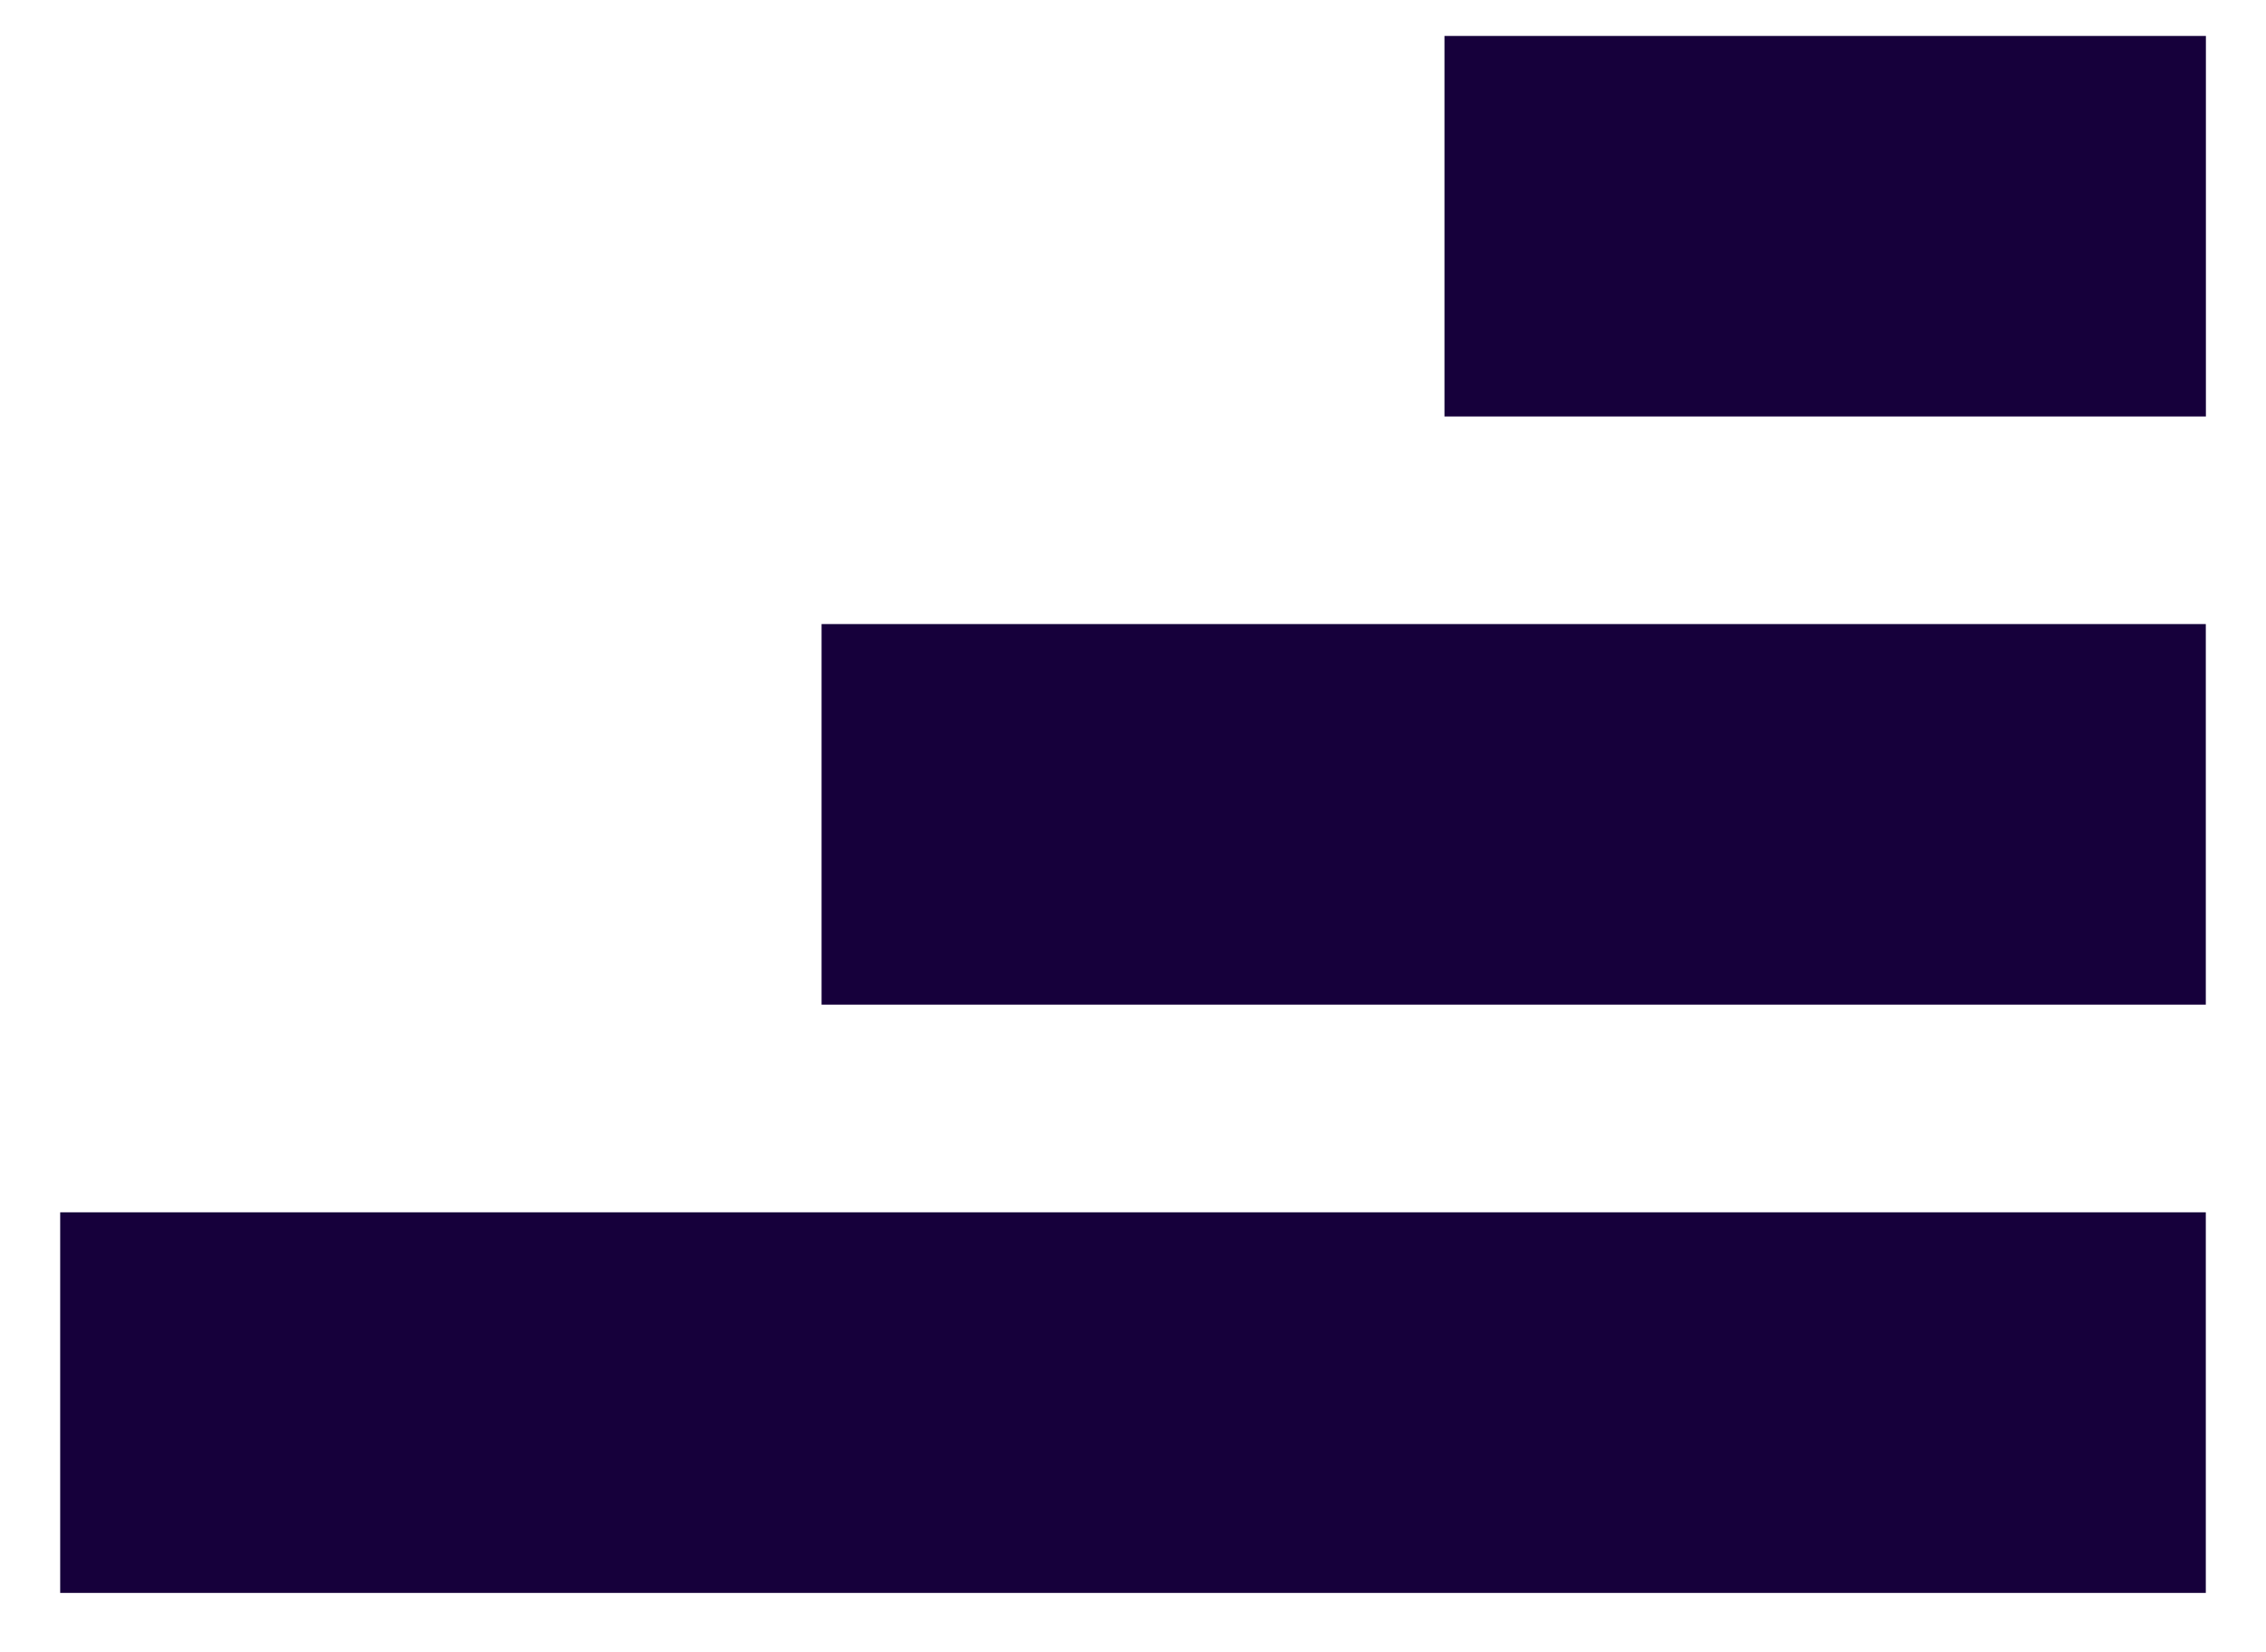 <?xml version="1.0" encoding="utf-8"?>
<!-- Generator: Adobe Illustrator 16.0.0, SVG Export Plug-In . SVG Version: 6.00 Build 0)  -->
<!DOCTYPE svg PUBLIC "-//W3C//DTD SVG 1.1//EN" "http://www.w3.org/Graphics/SVG/1.1/DTD/svg11.dtd">
<svg version="1.1" id="Layer_1" xmlns="http://www.w3.org/2000/svg" xmlns:xlink="http://www.w3.org/1999/xlink" x="0px" y="0px"
	 width="48px" height="35px" viewBox="0 0 48 35" enable-background="new 0 0 48 35" xml:space="preserve">
<g>
	<g>
		<path fill="#16003B" d="M1.275,33.75h45.45v-8.064H1.275V33.75z M17.403,21.287h29.322v-8.064H17.403V21.287z M30.598,0.761v8.063
			h16.129V0.761H30.598z"/>
	</g>
</g>
</svg>
